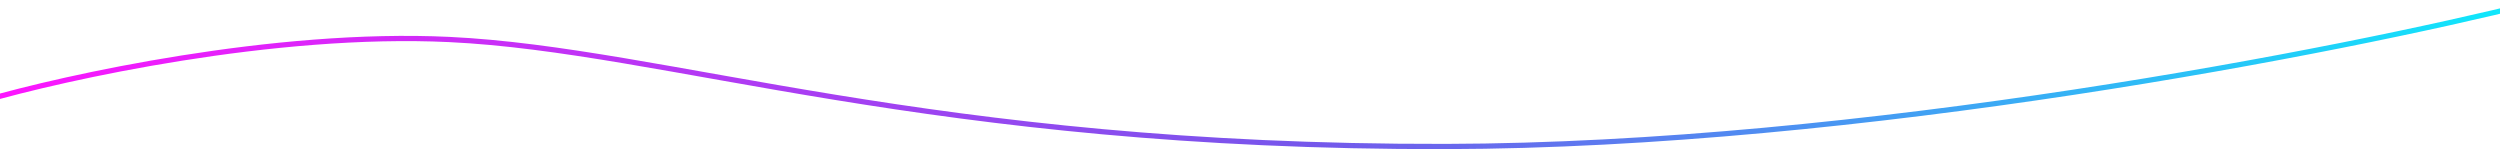 <svg xmlns="http://www.w3.org/2000/svg" width="1440" height="86" viewBox="0 0 1440 86" fill="none"><path d="M1458.77 1.835C1349.49 29.131 1071.3 83.855 832.824 84.384C534.723 85.044 384.571 28.775 258.774 22.749C158.136 17.928 37.83 44.348 -9.744 58.161" stroke="url(#paint0_linear_2867_5080)" stroke-width="3.01"></path><defs><linearGradient id="paint0_linear_2867_5080" x1="-0.476" y1="128.435" x2="1450.23" y2="-62.882" gradientUnits="userSpaceOnUse"><stop stop-color="#FF14FF"></stop><stop offset="0.516" stop-color="#7557EB"></stop><stop offset="1" stop-color="#0DEBFC"></stop></linearGradient></defs></svg>